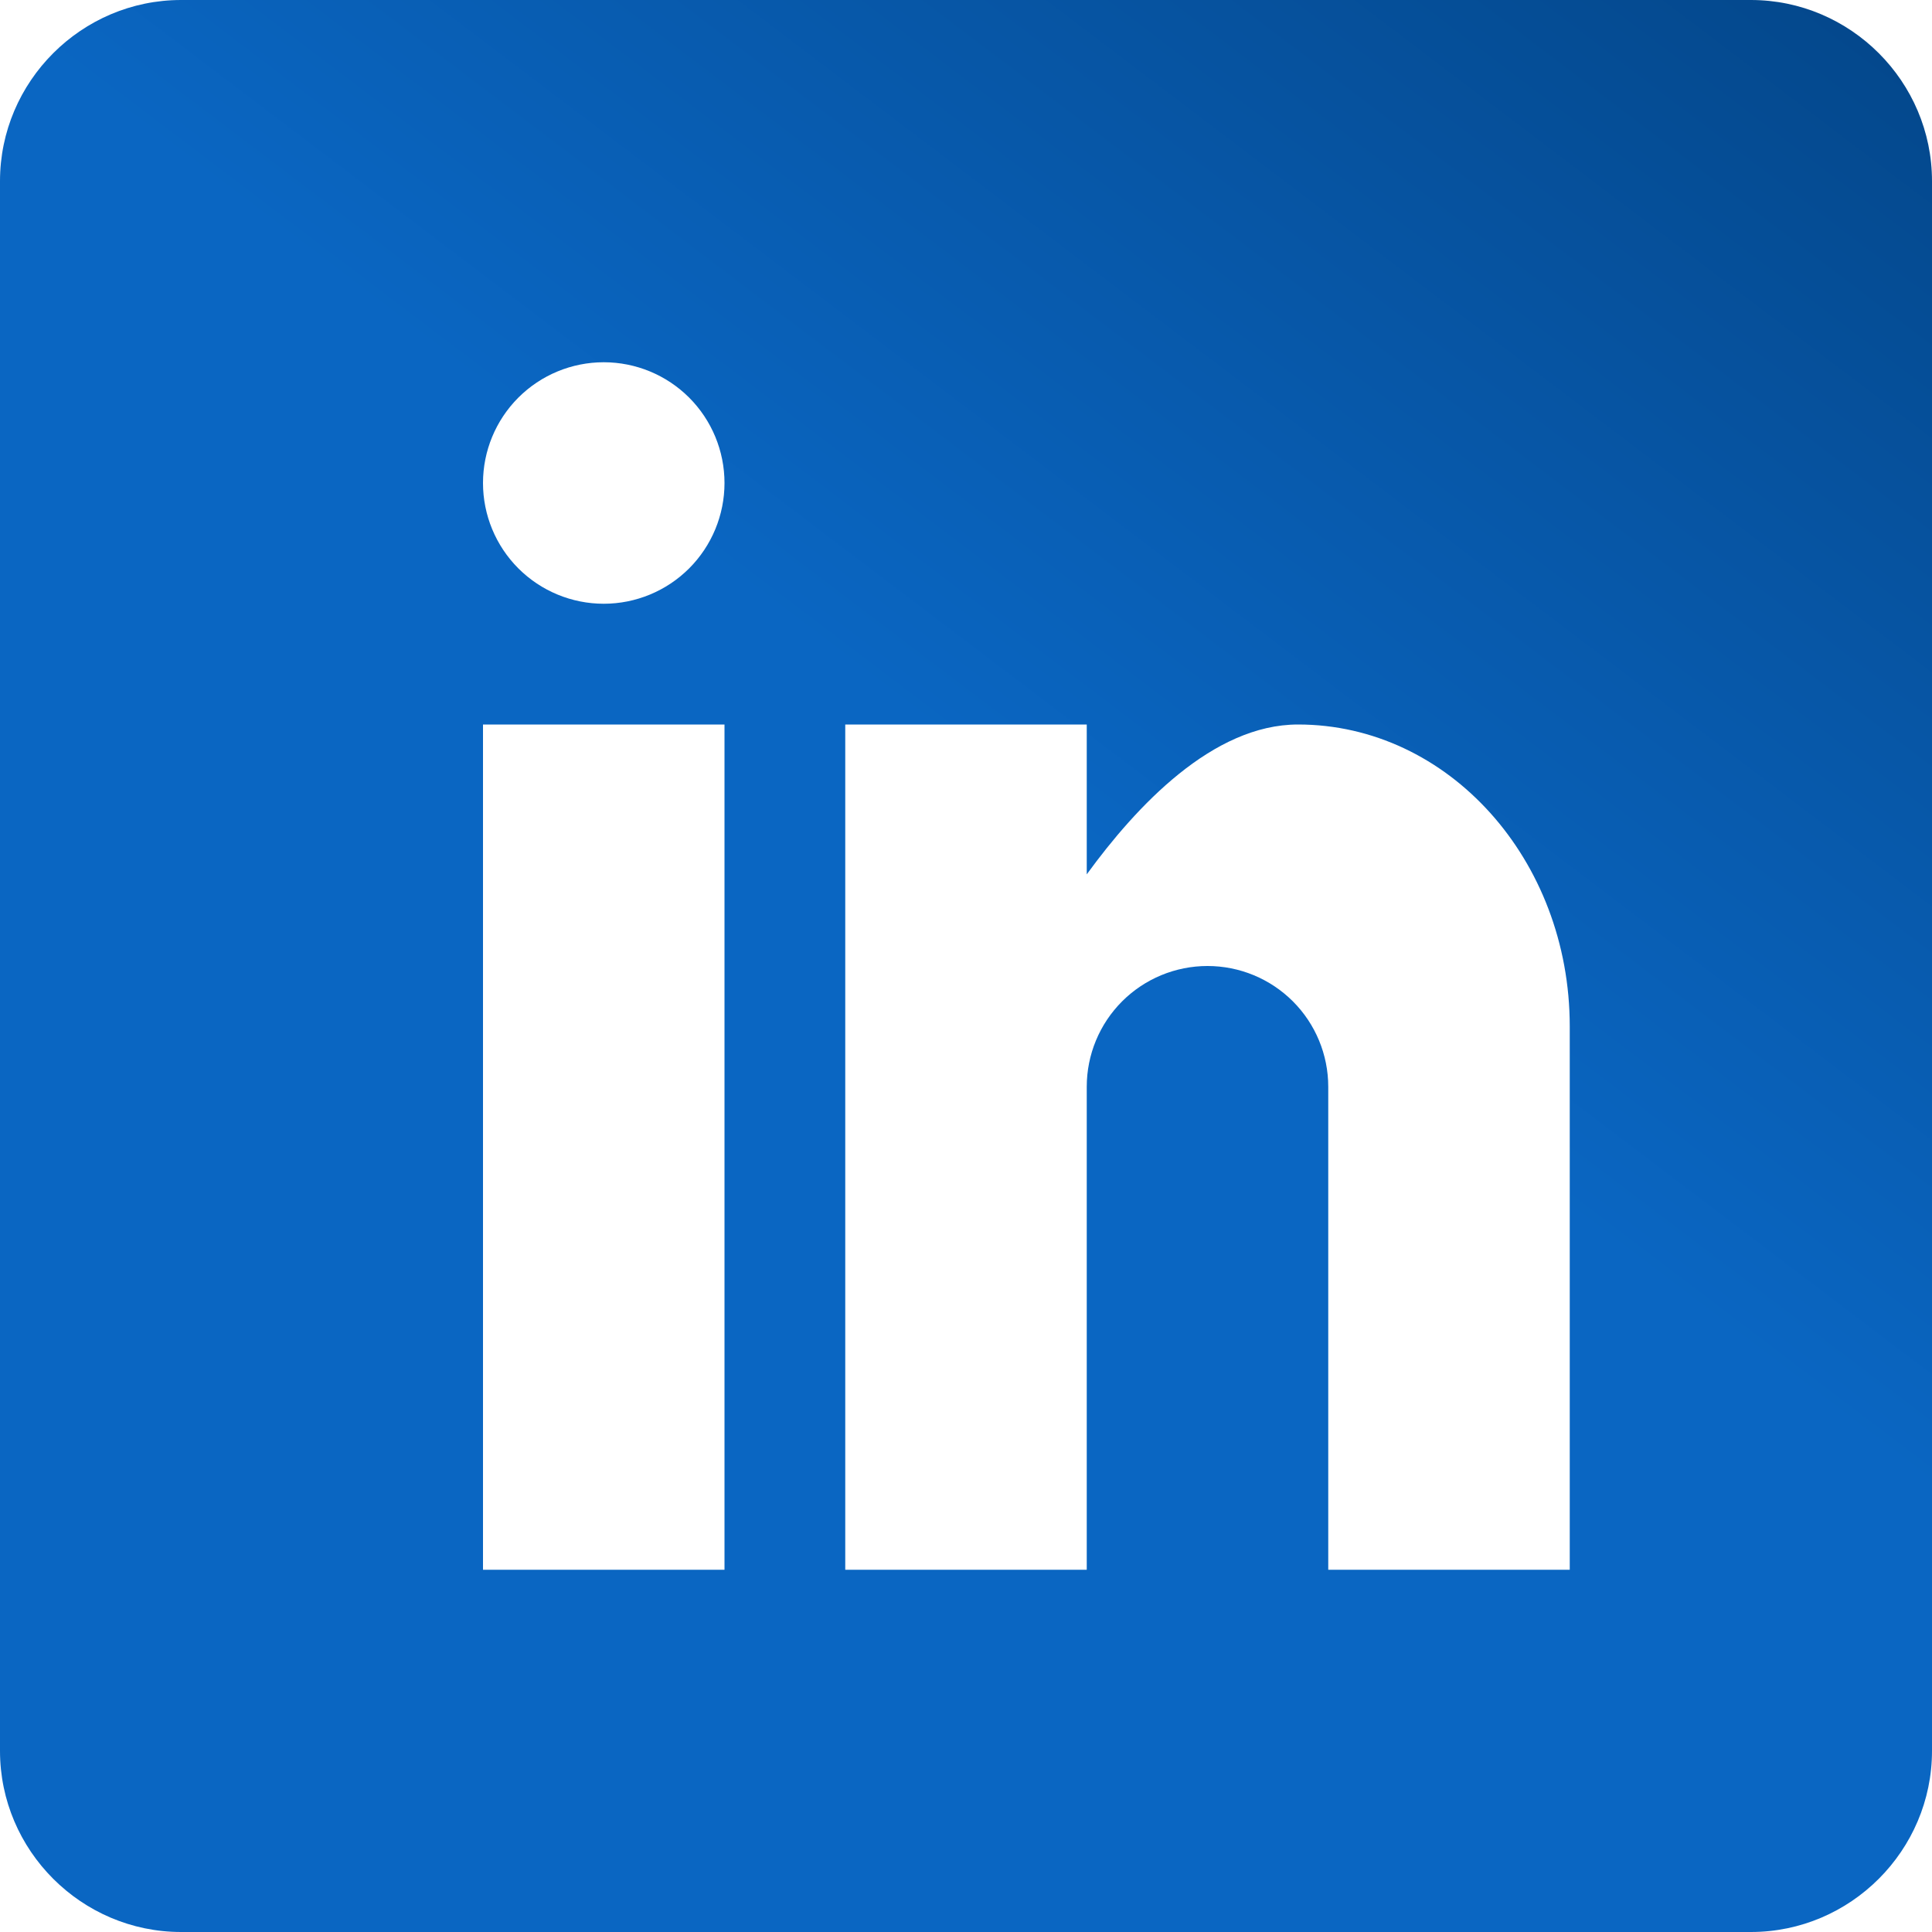 <svg width="60" height="60" viewBox="0 0 60 60" fill="none" xmlns="http://www.w3.org/2000/svg">
<path d="M54.375 0H5.625C2.531 0 0 2.531 0 5.625V54.375C0 57.469 2.531 60 5.625 60H54.375C57.469 60 60 57.469 60 54.375V5.625C60 2.531 57.469 0 54.375 0ZM22.5 48.75H15V22.5H22.5V48.75ZM18.75 18.75C17.755 18.75 16.802 18.355 16.098 17.652C15.395 16.948 15 15.995 15 15C15 14.005 15.395 13.052 16.098 12.348C16.802 11.645 17.755 11.25 18.75 11.25C19.745 11.25 20.698 11.645 21.402 12.348C22.105 13.052 22.5 14.005 22.5 15C22.5 15.995 22.105 16.948 21.402 17.652C20.698 18.355 19.745 18.75 18.75 18.75ZM48.75 48.75H41.25V33.75C41.25 32.755 40.855 31.802 40.152 31.098C39.448 30.395 38.495 30 37.5 30C36.505 30 35.552 30.395 34.848 31.098C34.145 31.802 33.75 32.755 33.75 33.75V48.75H26.25V22.5H33.75V27.154C35.295 25.031 37.665 22.5 40.312 22.5C44.977 22.5 48.75 26.696 48.75 31.875V48.75Z" fill="url(#paint0_linear_1047_258)"/>
<defs>
<linearGradient id="paint0_linear_1047_258" x1="38.5" y1="30" x2="70" y2="-11.5" gradientUnits="userSpaceOnUse">
<stop stop-color="#0A66C2"/>
<stop offset="1" stop-color="#013972"/>
</linearGradient>
</defs>
</svg>

